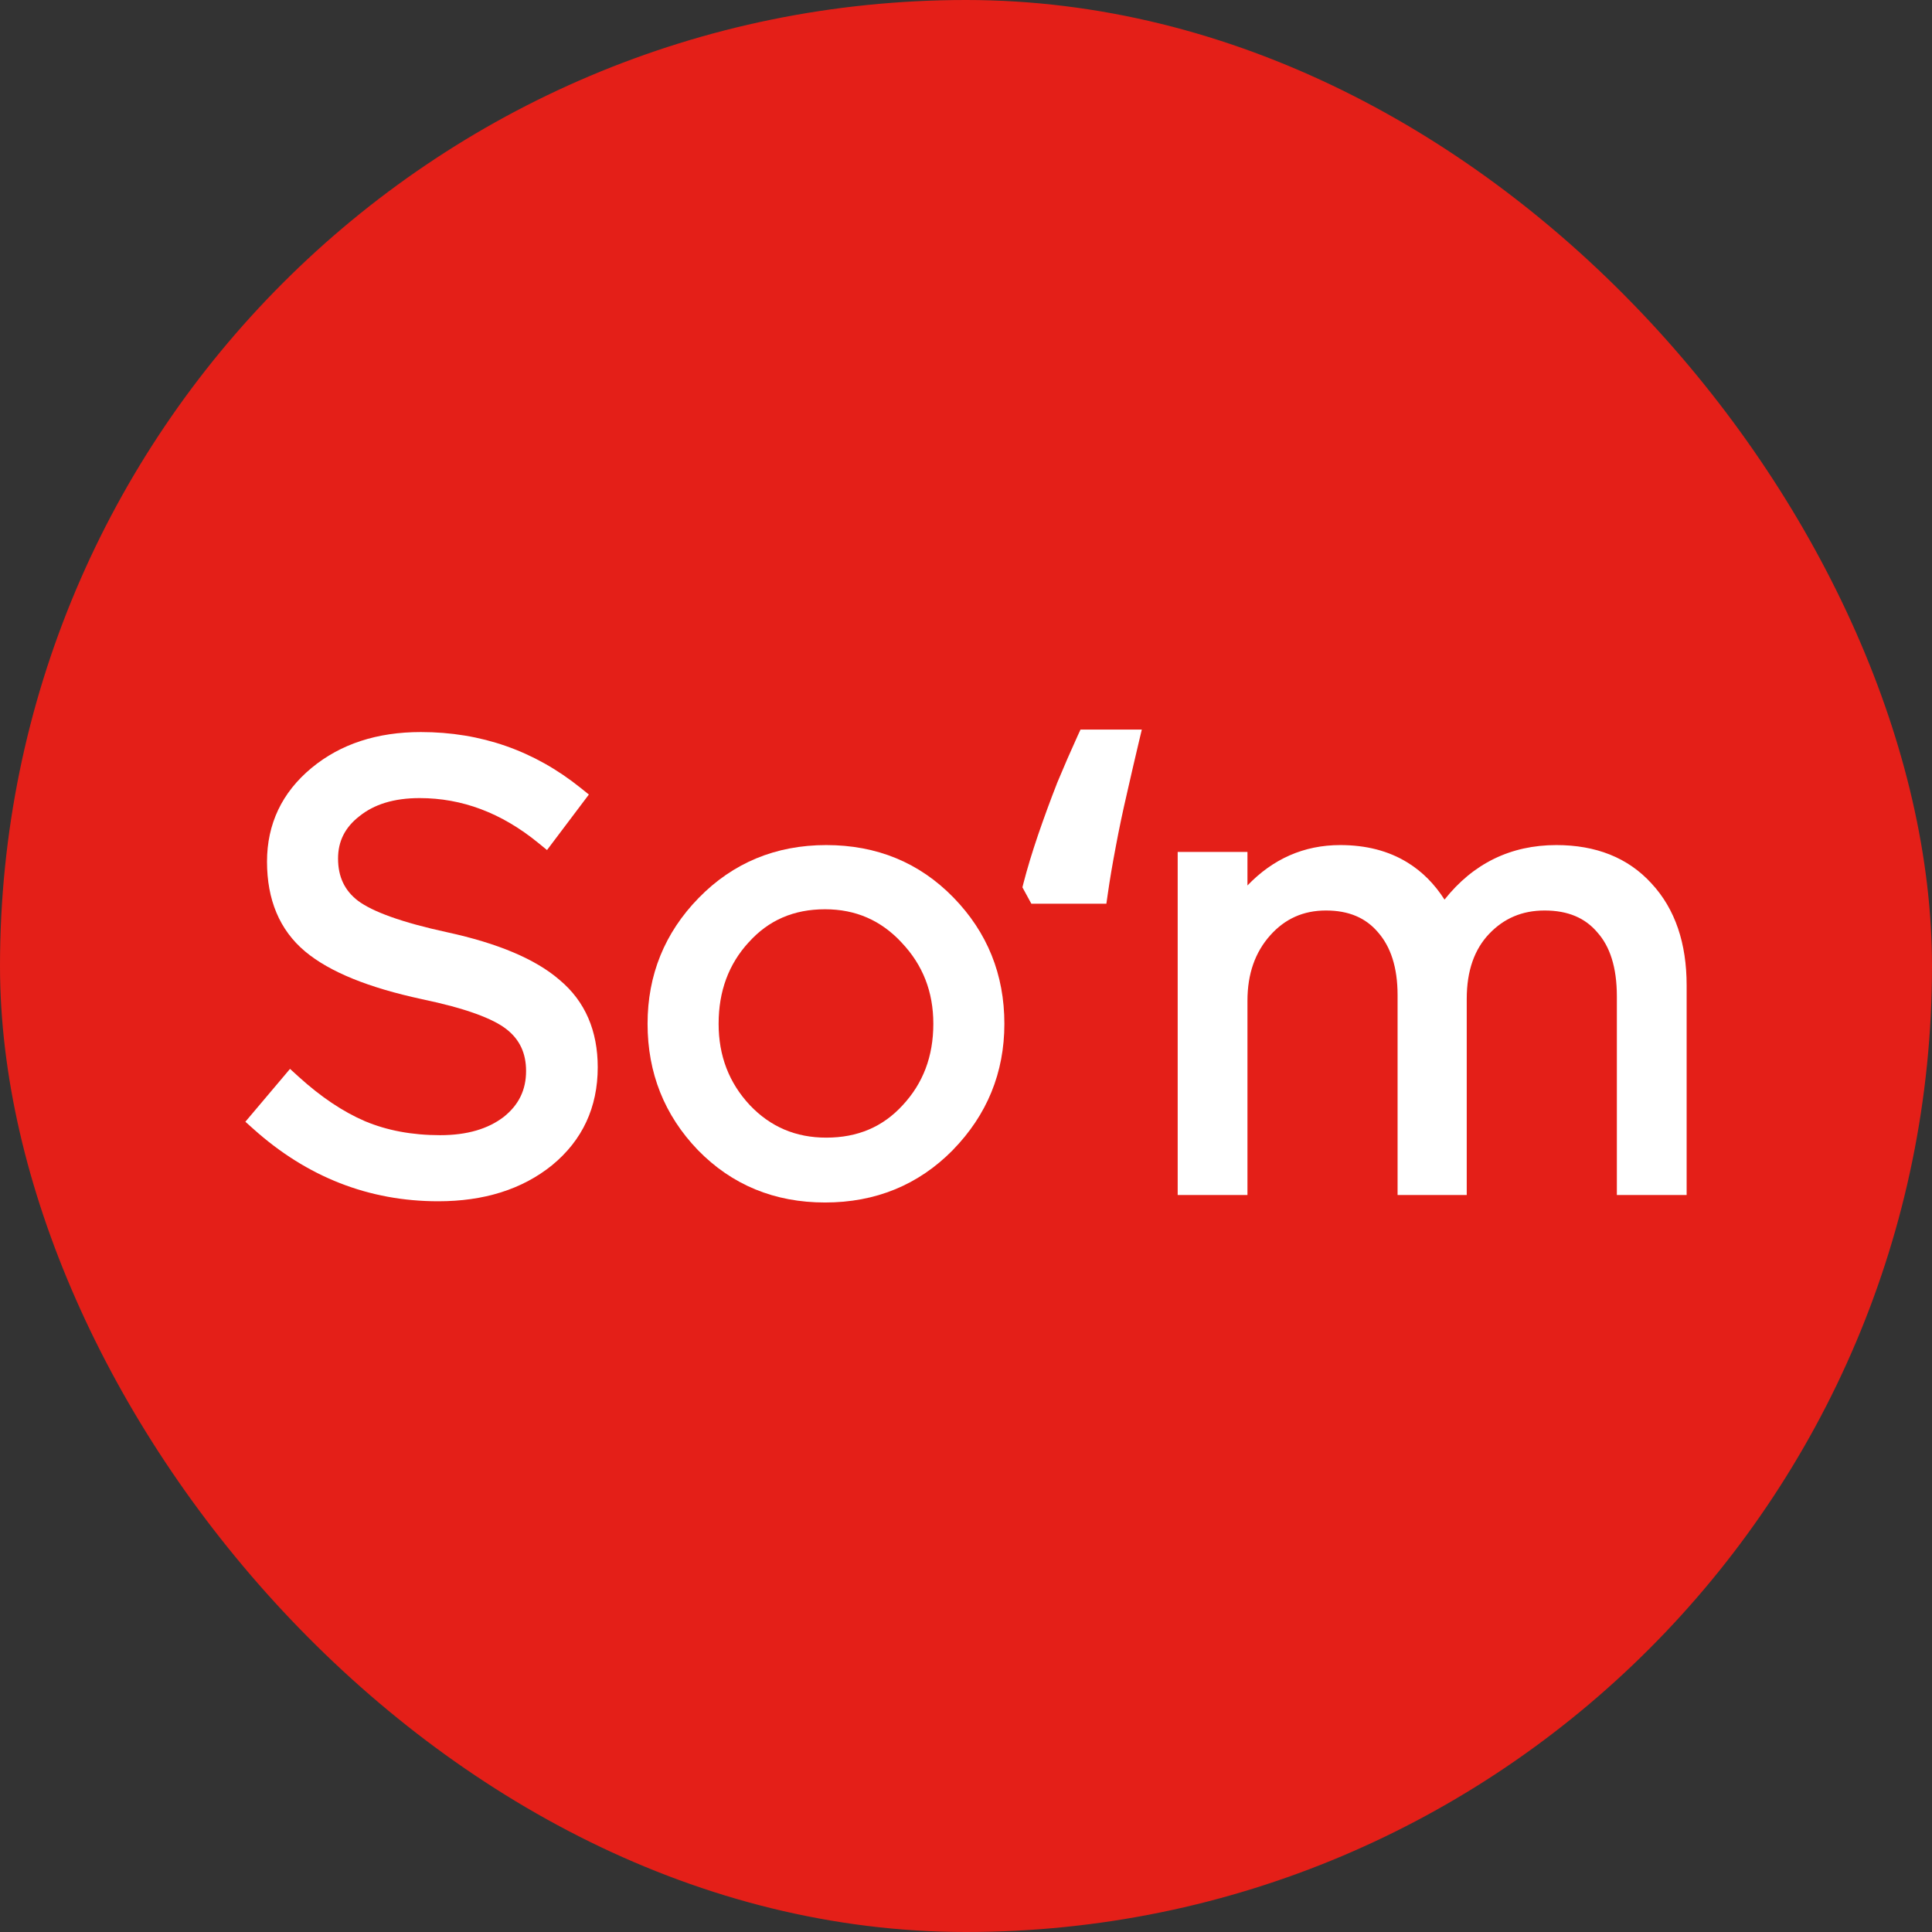 <svg width="44" height="44" viewBox="0 0 44 44" fill="none" xmlns="http://www.w3.org/2000/svg">
<rect x="0" y="0" width="44" height="44" fill="#333333" stroke="none"/>
<rect width="44" height="44" rx="22" fill="#E41F18"/>
<path fill-rule="evenodd" clip-rule="evenodd" d="M30.523 19.246C29.696 19.246 28.99 19.561 28.41 20.166V19.402H26.821V27.216H28.41V22.792C28.41 22.174 28.587 21.685 28.927 21.303C29.266 20.923 29.684 20.736 30.198 20.736C30.721 20.736 31.105 20.906 31.38 21.229L31.382 21.231C31.67 21.559 31.829 22.027 31.829 22.665V27.216H33.404V22.75C33.404 22.1 33.583 21.616 33.915 21.267C34.253 20.913 34.668 20.736 35.177 20.736C35.712 20.736 36.099 20.907 36.374 21.229L36.378 21.234C36.662 21.55 36.823 22.023 36.823 22.693V27.216H38.412V22.439C38.412 21.488 38.154 20.704 37.611 20.119C37.074 19.53 36.342 19.246 35.446 19.246C34.402 19.246 33.548 19.668 32.898 20.488C32.673 20.136 32.395 19.854 32.062 19.648C31.625 19.376 31.108 19.246 30.523 19.246Z" fill="white"/>
<path fill-rule="evenodd" clip-rule="evenodd" d="M26.004 16.615H24.608L24.541 16.761C24.389 17.094 24.232 17.455 24.07 17.844L24.069 17.849C23.916 18.239 23.774 18.629 23.64 19.019C23.507 19.411 23.396 19.776 23.309 20.113L23.285 20.208L23.488 20.581H25.197L25.228 20.366C25.274 20.041 25.335 19.681 25.41 19.288L25.41 19.287C25.485 18.885 25.569 18.483 25.663 18.081L25.663 18.08C25.757 17.666 25.846 17.28 25.931 16.922L26.004 16.615Z" fill="white"/>
<path fill-rule="evenodd" clip-rule="evenodd" d="M18.818 19.246C17.668 19.246 16.693 19.649 15.909 20.453L15.909 20.453C15.137 21.245 14.748 22.204 14.748 23.316C14.748 24.435 15.131 25.398 15.893 26.191L15.893 26.191L15.894 26.192C16.67 26.988 17.641 27.386 18.79 27.386C19.939 27.386 20.914 26.988 21.698 26.194L21.699 26.192C22.48 25.392 22.874 24.428 22.874 23.316C22.874 22.195 22.486 21.232 21.713 20.439C20.938 19.644 19.967 19.246 18.818 19.246ZM17.052 21.46C17.502 20.959 18.074 20.708 18.79 20.708C19.485 20.708 20.06 20.958 20.531 21.463L20.531 21.463L20.532 21.465C21.015 21.973 21.256 22.585 21.256 23.316C21.256 24.059 21.022 24.671 20.559 25.169L20.559 25.169L20.558 25.17C20.108 25.662 19.535 25.909 18.818 25.909C18.122 25.909 17.547 25.664 17.076 25.168C16.603 24.66 16.366 24.047 16.366 23.316C16.366 22.571 16.596 21.958 17.05 21.461L17.05 21.461L17.052 21.46Z" fill="white"/>
<path fill-rule="evenodd" clip-rule="evenodd" d="M9.585 16.672C8.595 16.672 7.757 16.94 7.091 17.493C6.422 18.049 6.081 18.765 6.081 19.624C6.081 20.484 6.363 21.178 6.949 21.669C7.515 22.142 8.411 22.497 9.603 22.754L9.605 22.755C10.603 22.962 11.23 23.198 11.538 23.442C11.833 23.674 11.981 23.982 11.981 24.391C11.981 24.822 11.815 25.165 11.469 25.439C11.118 25.707 10.644 25.853 10.024 25.853C9.383 25.853 8.813 25.745 8.311 25.534C7.814 25.32 7.309 24.984 6.797 24.518L6.605 24.343L5.588 25.547L5.769 25.709C6.991 26.805 8.399 27.358 9.981 27.358C11.016 27.358 11.886 27.091 12.572 26.538L12.573 26.537C13.265 25.969 13.613 25.218 13.613 24.306C13.613 23.48 13.329 22.807 12.747 22.32C12.191 21.837 11.327 21.481 10.19 21.233C9.146 21.007 8.482 20.761 8.152 20.514C7.85 20.282 7.699 19.97 7.699 19.553C7.699 19.162 7.854 18.847 8.183 18.59L8.186 18.588C8.517 18.321 8.966 18.176 9.557 18.176C10.521 18.176 11.419 18.511 12.257 19.195L12.458 19.359L13.411 18.095L13.222 17.943C12.168 17.096 10.953 16.672 9.585 16.672Z" fill="white"/>
</svg>
